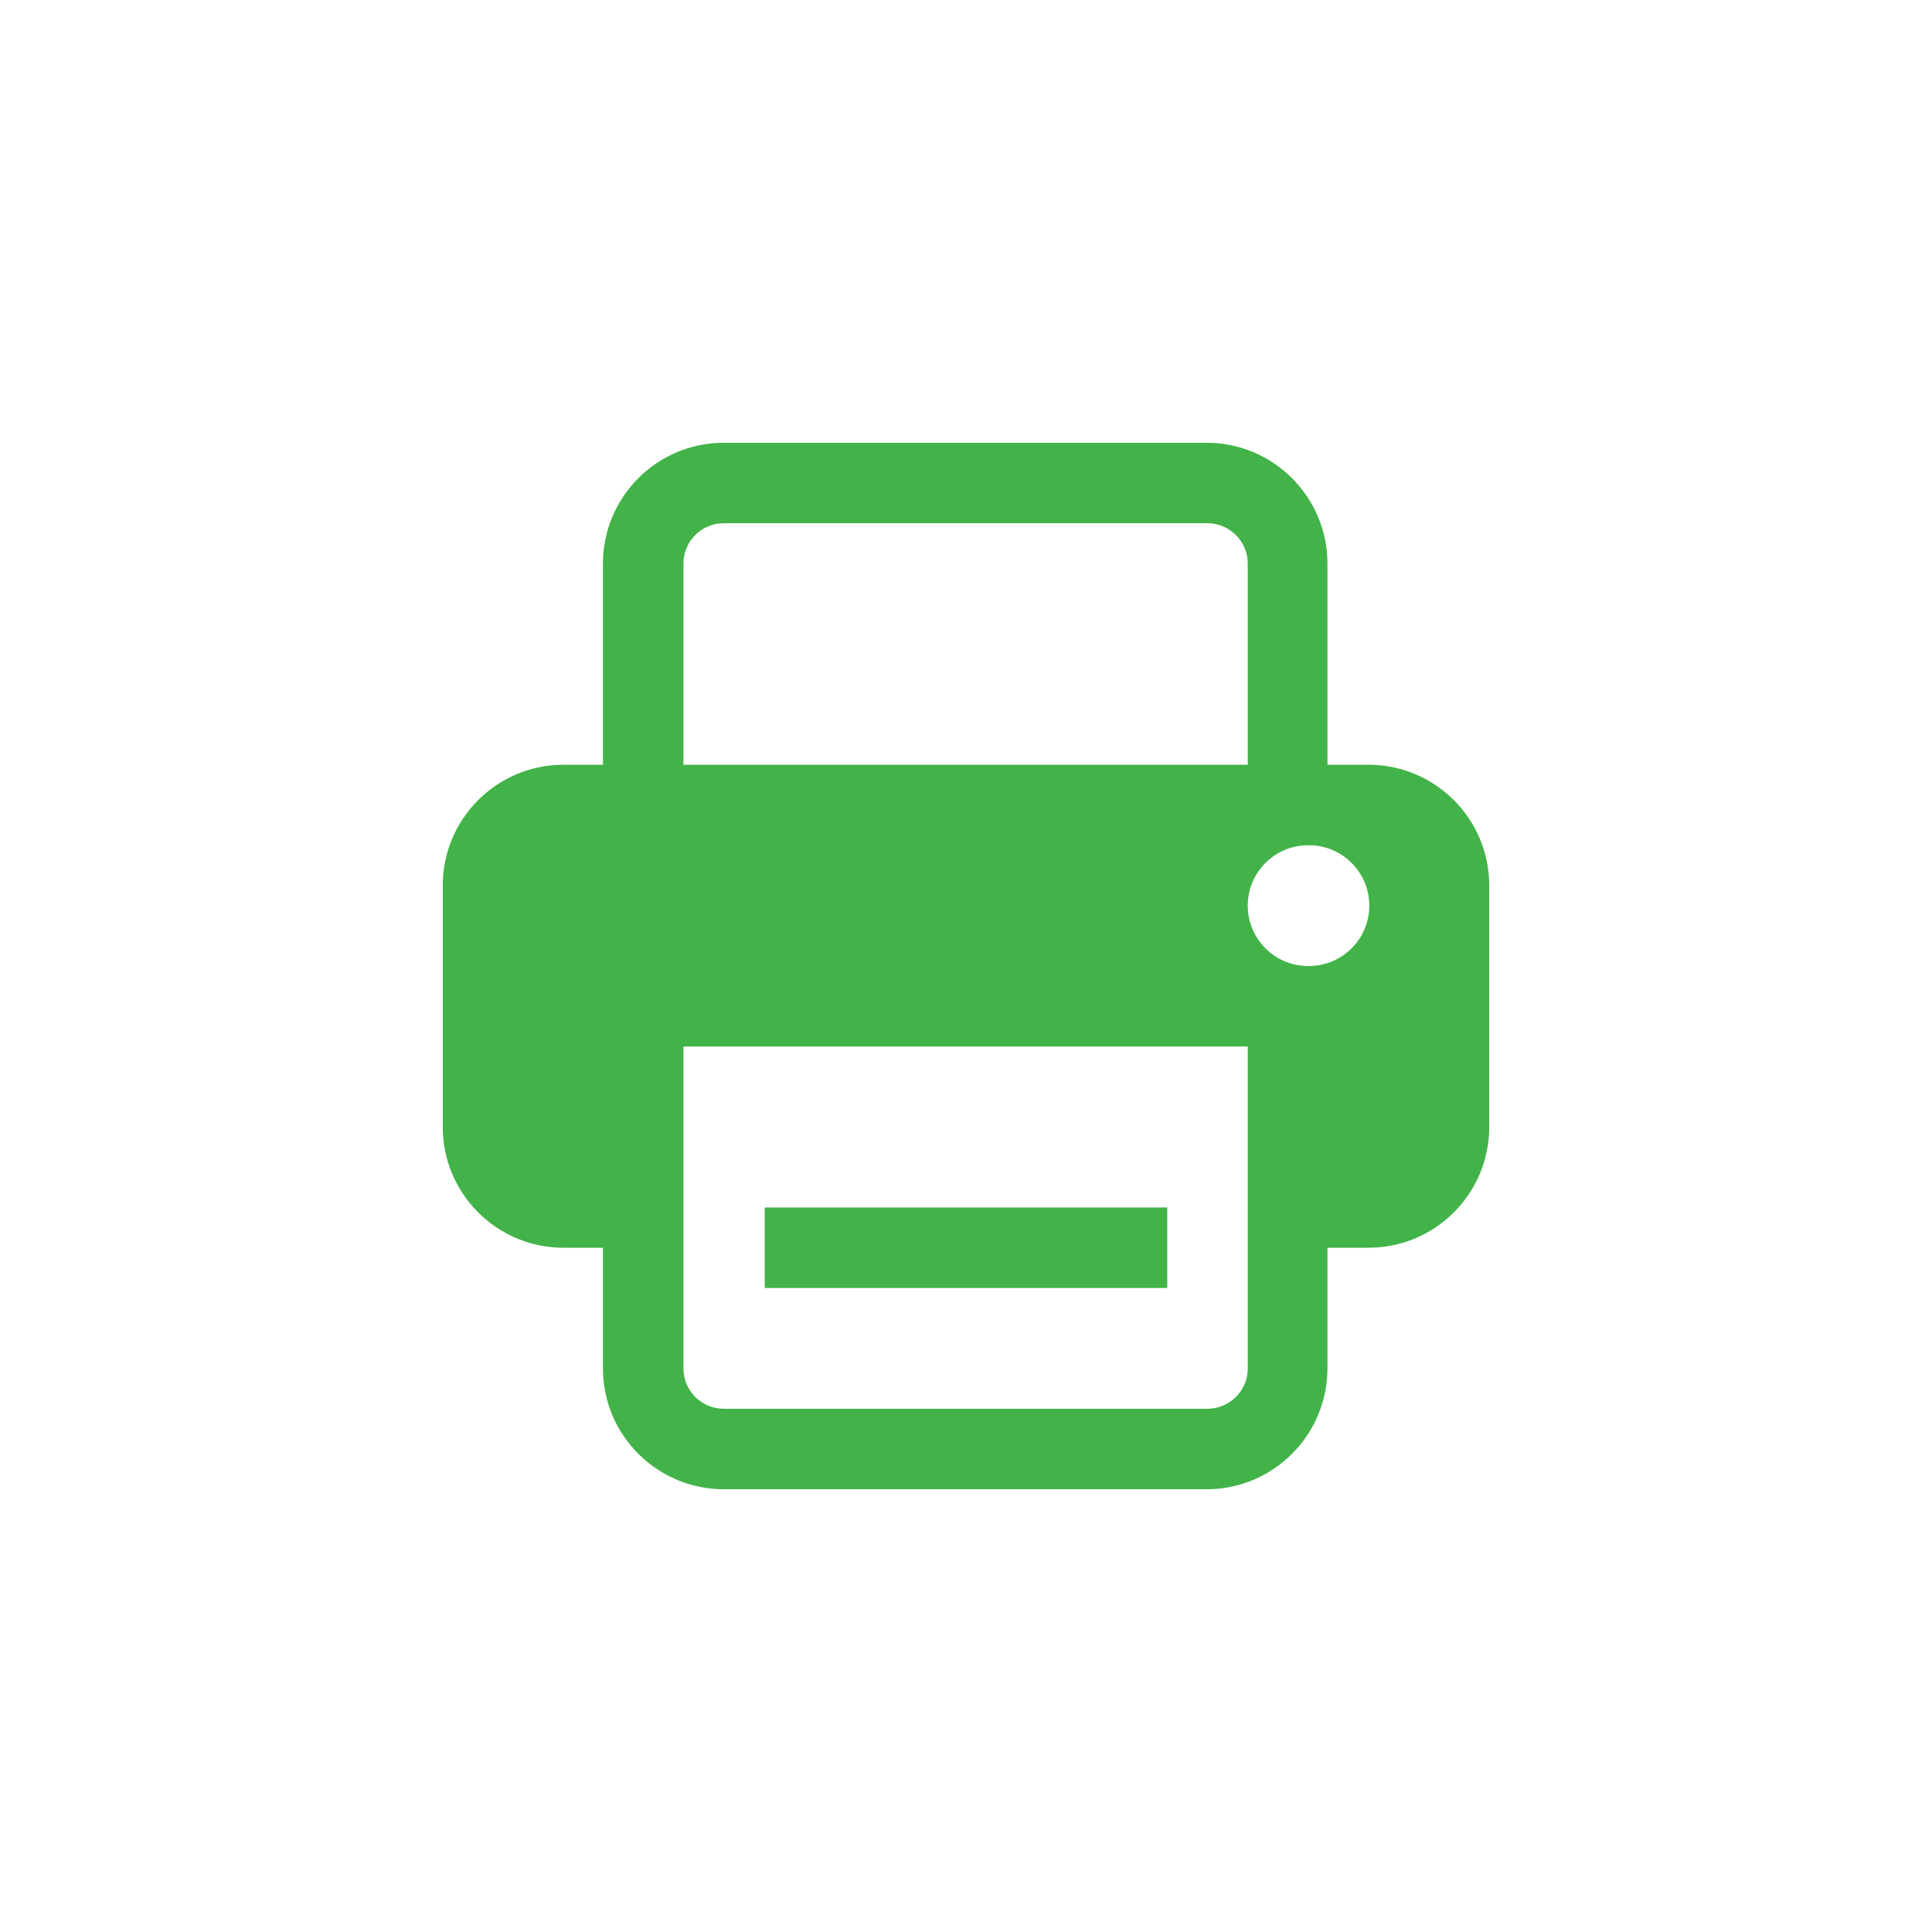 <?xml version="1.0" encoding="utf-8"?>
<!-- Generator: Adobe Illustrator 15.0.2, SVG Export Plug-In . SVG Version: 6.00 Build 0)  -->
<!DOCTYPE svg PUBLIC "-//W3C//DTD SVG 1.1//EN" "http://www.w3.org/Graphics/SVG/1.1/DTD/svg11.dtd">
<svg version="1.1" id="Calque_1" xmlns="http://www.w3.org/2000/svg" xmlns:xlink="http://www.w3.org/1999/xlink" x="0px" y="0px"
	 width="24px" height="24px" viewBox="0 0 24 24" enable-background="new 0 0 24 24" xml:space="preserve">
<rect x="9.5" y="15" fill="#42B348" width="5" height="1"/>
<path fill="#42B348" d="M17,9.5h-0.51V7c0-0.827-0.674-1.5-1.5-1.5h-6c-0.827,0-1.5,0.673-1.5,1.5v2.5H7c-0.828,0-1.5,0.672-1.5,1.5
	v3c0,0.828,0.672,1.5,1.5,1.5h0.49V17c0,0.827,0.673,1.5,1.5,1.5h6c0.826,0,1.5-0.673,1.5-1.5v-1.5H17c0.828,0,1.5-0.672,1.5-1.5v-3
	C18.5,10.172,17.828,9.5,17,9.5z M8.49,7c0-0.275,0.224-0.5,0.5-0.5H9h5.99H15c0.275,0,0.5,0.225,0.5,0.5v2.5h-0.01H8.5H8.49V7z
	 M15.5,17c0,0.275-0.225,0.5-0.5,0.5h-0.01H9H8.99c-0.276,0-0.5-0.225-0.5-0.5v-4H8.5h6.99h0.01V17z M16.26,12
	c-0.002,0-0.003-0.001-0.005-0.001S16.252,12,16.25,12c-0.414,0-0.75-0.336-0.75-0.75s0.336-0.75,0.75-0.75
	c0.002,0,0.003,0.001,0.005,0.001S16.258,10.5,16.26,10.5c0.414,0,0.75,0.336,0.75,0.75S16.674,12,16.26,12z"/>
</svg>
